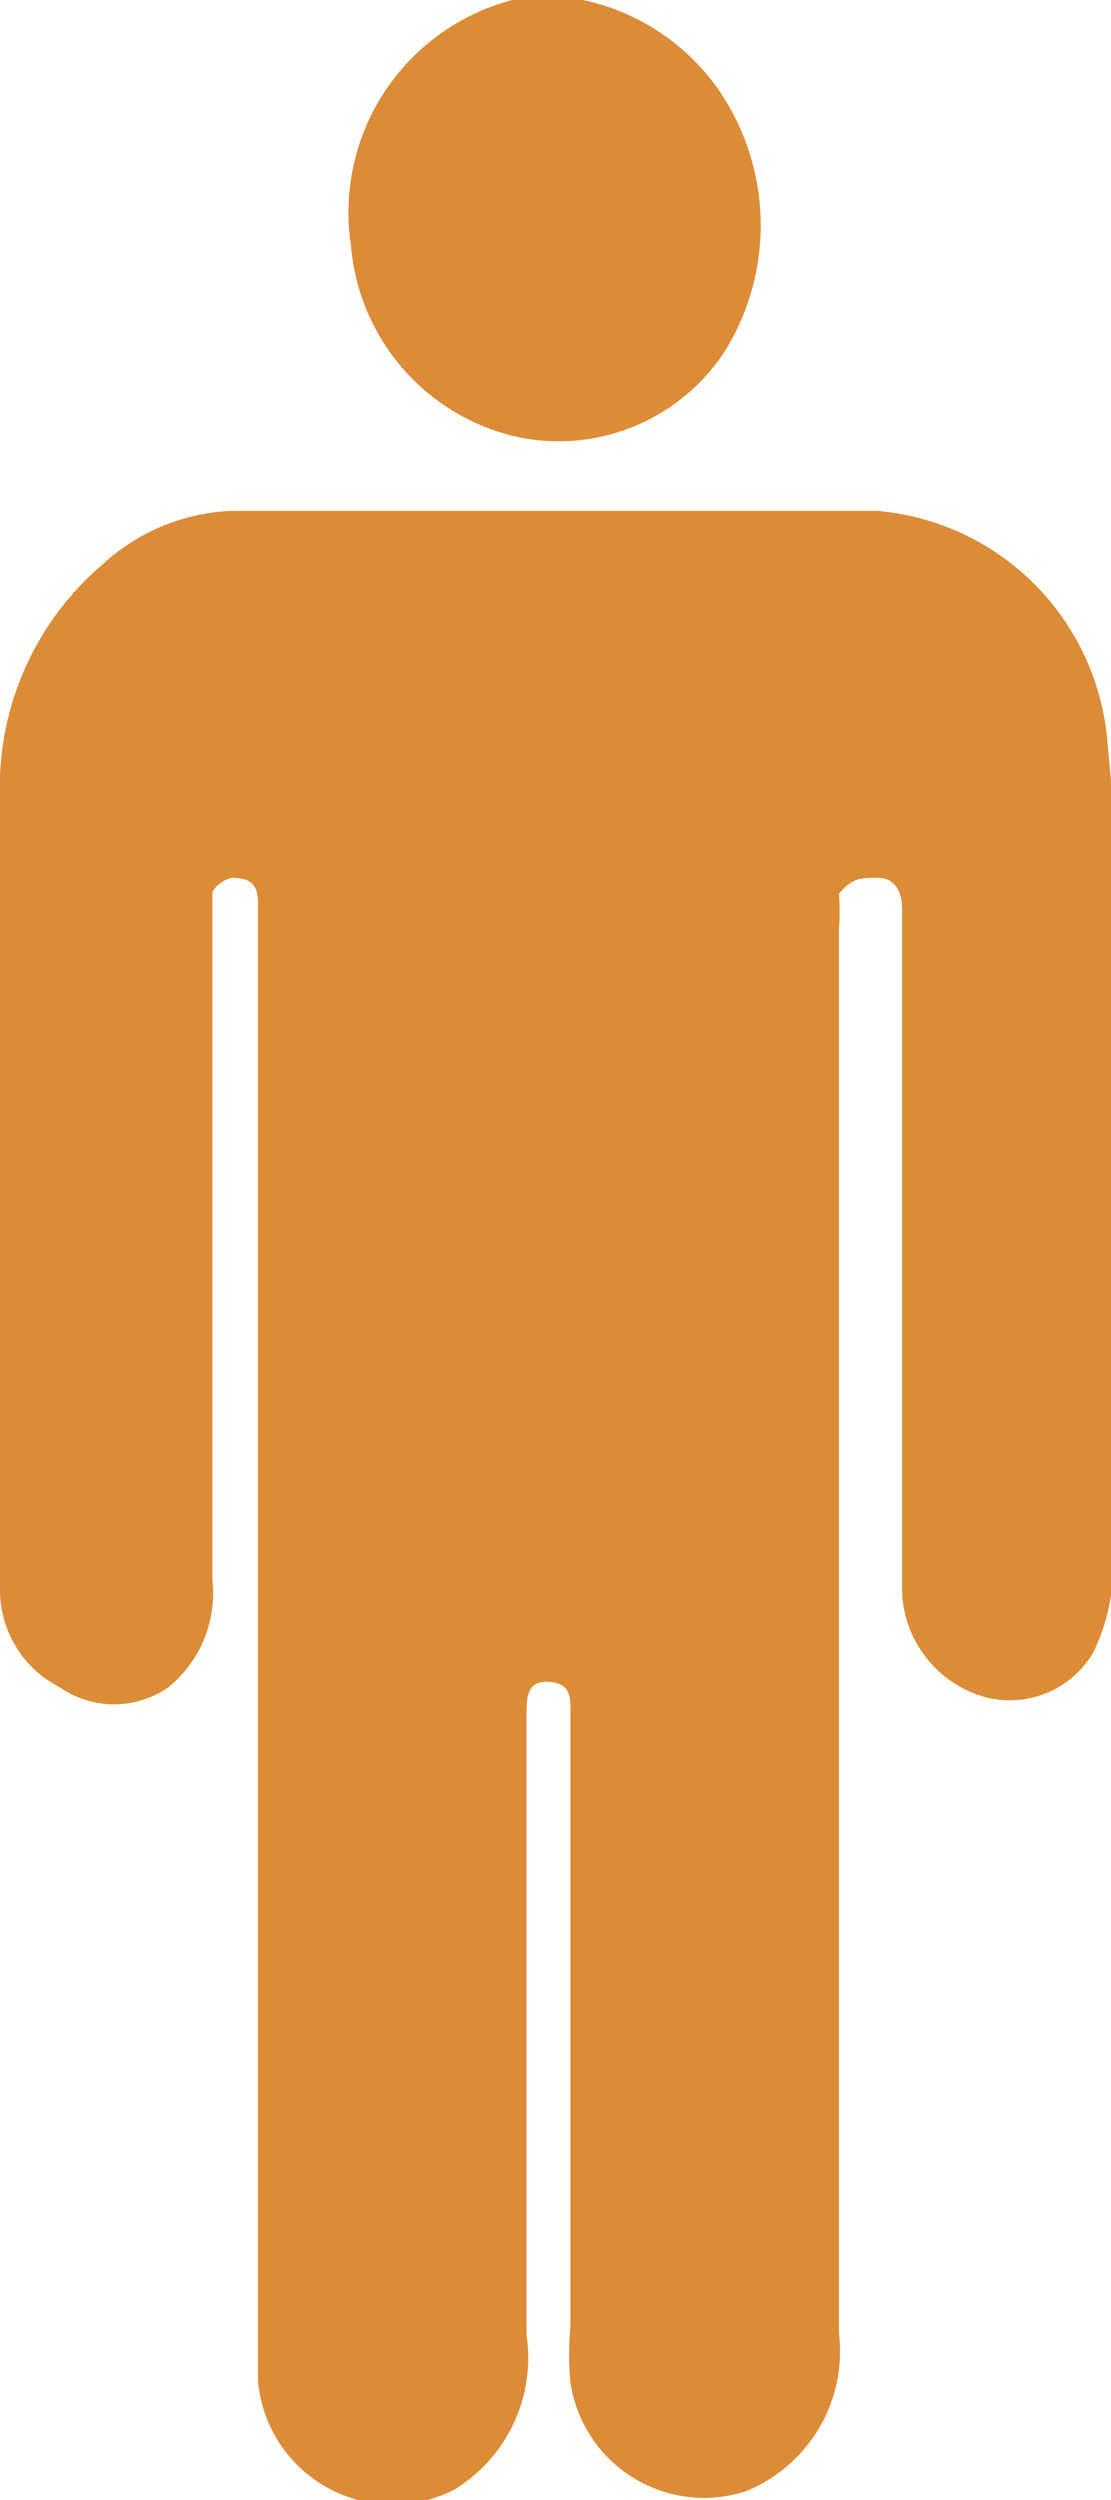 <svg id="Layer_1" data-name="Layer 1" xmlns="http://www.w3.org/2000/svg" viewBox="0 0 6.33 14.24"><defs><style>.cls-1{fill:#dc8c37;}</style></defs><title>human</title><path class="cls-1" d="M2.91,2.48A1.13,1.13,0,0,0,4.13,2,1.36,1.36,0,0,0,4.1.52,1.26,1.26,0,0,0,3.32,0H3L2.92,0A1.25,1.25,0,0,0,2,1.4,1.22,1.22,0,0,0,2.91,2.48Zm3.4,1.75A1.44,1.44,0,0,0,5,2.91c-1.22,0-2.45,0-3.68,0a1.15,1.15,0,0,0-.73.3A1.67,1.67,0,0,0,0,4.55V9.06a.62.62,0,0,0,.34.55.54.54,0,0,0,.62,0A.69.69,0,0,0,1.21,9V5.21s0-.1,0-.13A.18.18,0,0,1,1.32,5c.16,0,.15.09.15.2v8.06c0,.1,0,.2,0,.3a.77.77,0,0,0,1.12.62A.88.88,0,0,0,3,13.3V9.77c0-.1,0-.2.13-.19s.12.1.12.19v3.48a1.72,1.72,0,0,0,0,.32.77.77,0,0,0,1,.62.86.86,0,0,0,.53-.9v-8a1.33,1.33,0,0,0,0-.2C4.86,5,4.9,5,5,5s.14.08.14.18V8.71c0,.13,0,.25,0,.37a.65.65,0,0,0,.45.58.55.55,0,0,0,.64-.25,1.08,1.08,0,0,0,.11-.47c0-1.46,0-2.92,0-4.38C6.33,4.45,6.32,4.34,6.31,4.23Z"/></svg>
